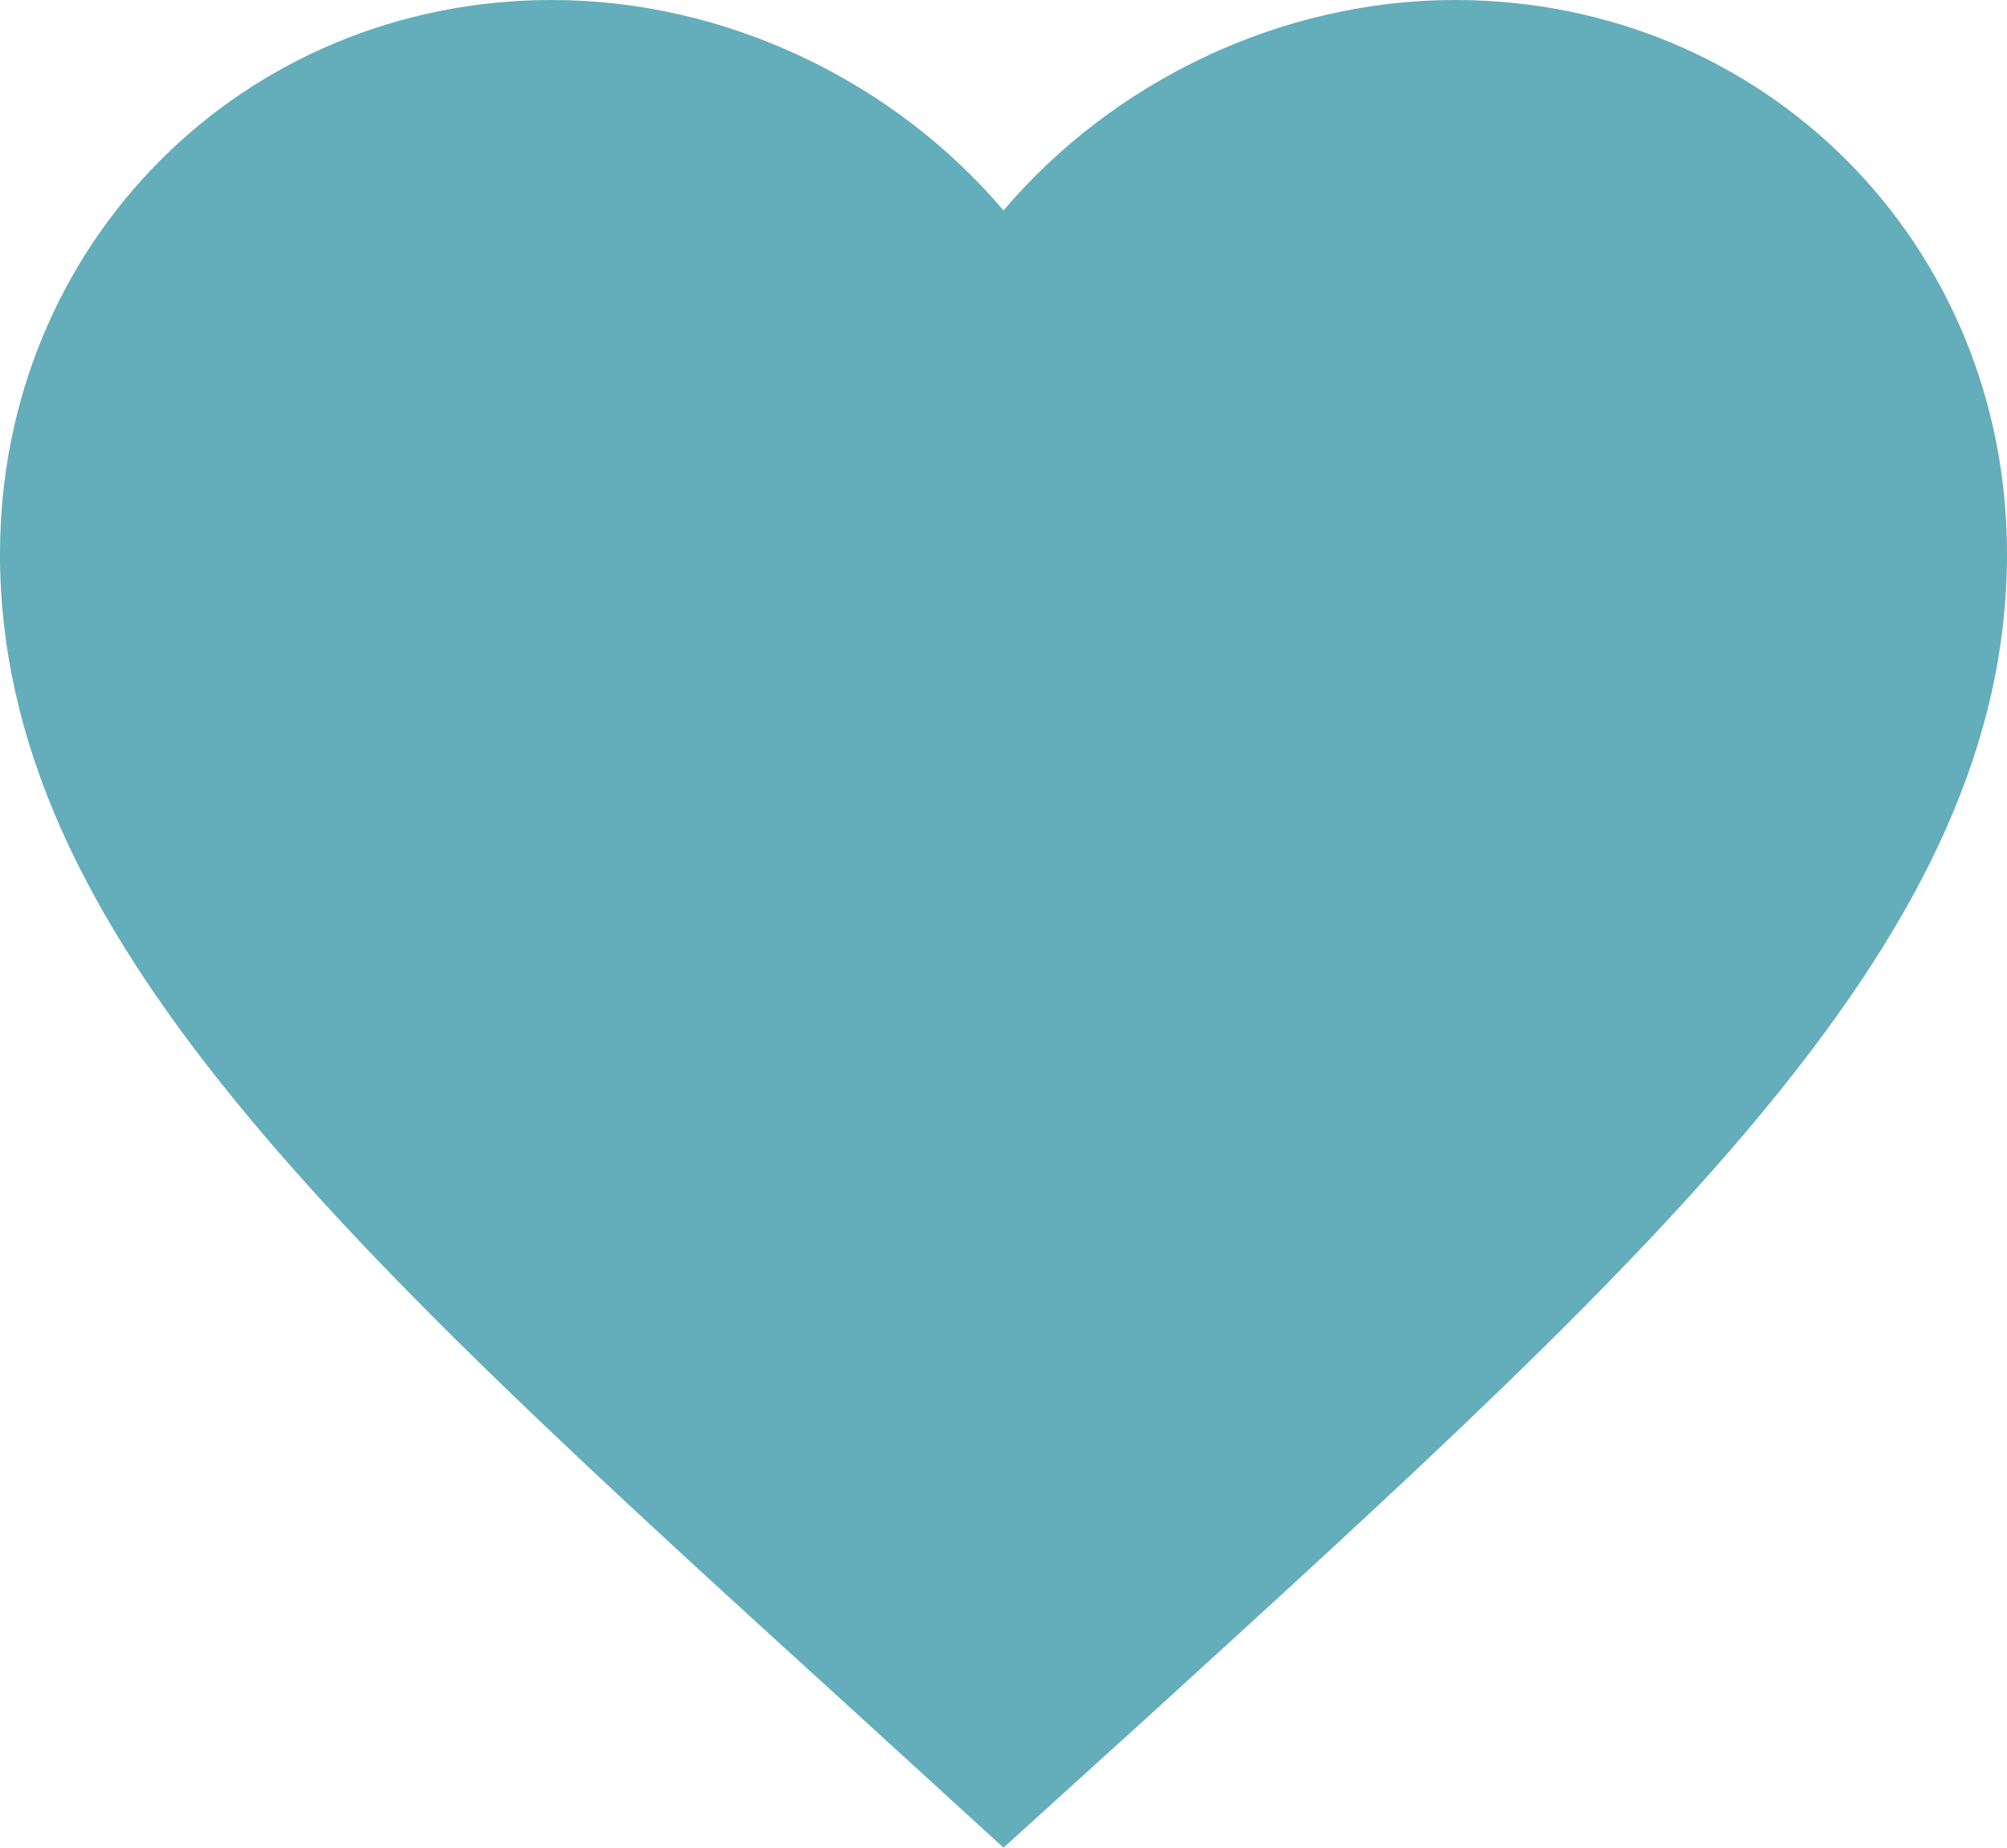 <svg width="63" height="58" viewBox="0 0 63 58" fill="none" xmlns="http://www.w3.org/2000/svg">
<path d="M31.5 58L26.933 53.828C10.71 39.067 0 29.332 0 17.384C0 7.649 7.623 0 17.325 0C22.806 0 28.067 2.56 31.5 6.606C34.934 2.56 40.194 0 45.675 0C55.377 0 63 7.649 63 17.384C63 29.332 52.29 39.067 36.068 53.859L31.5 58Z" fill="#64ADBA"/>
</svg>
